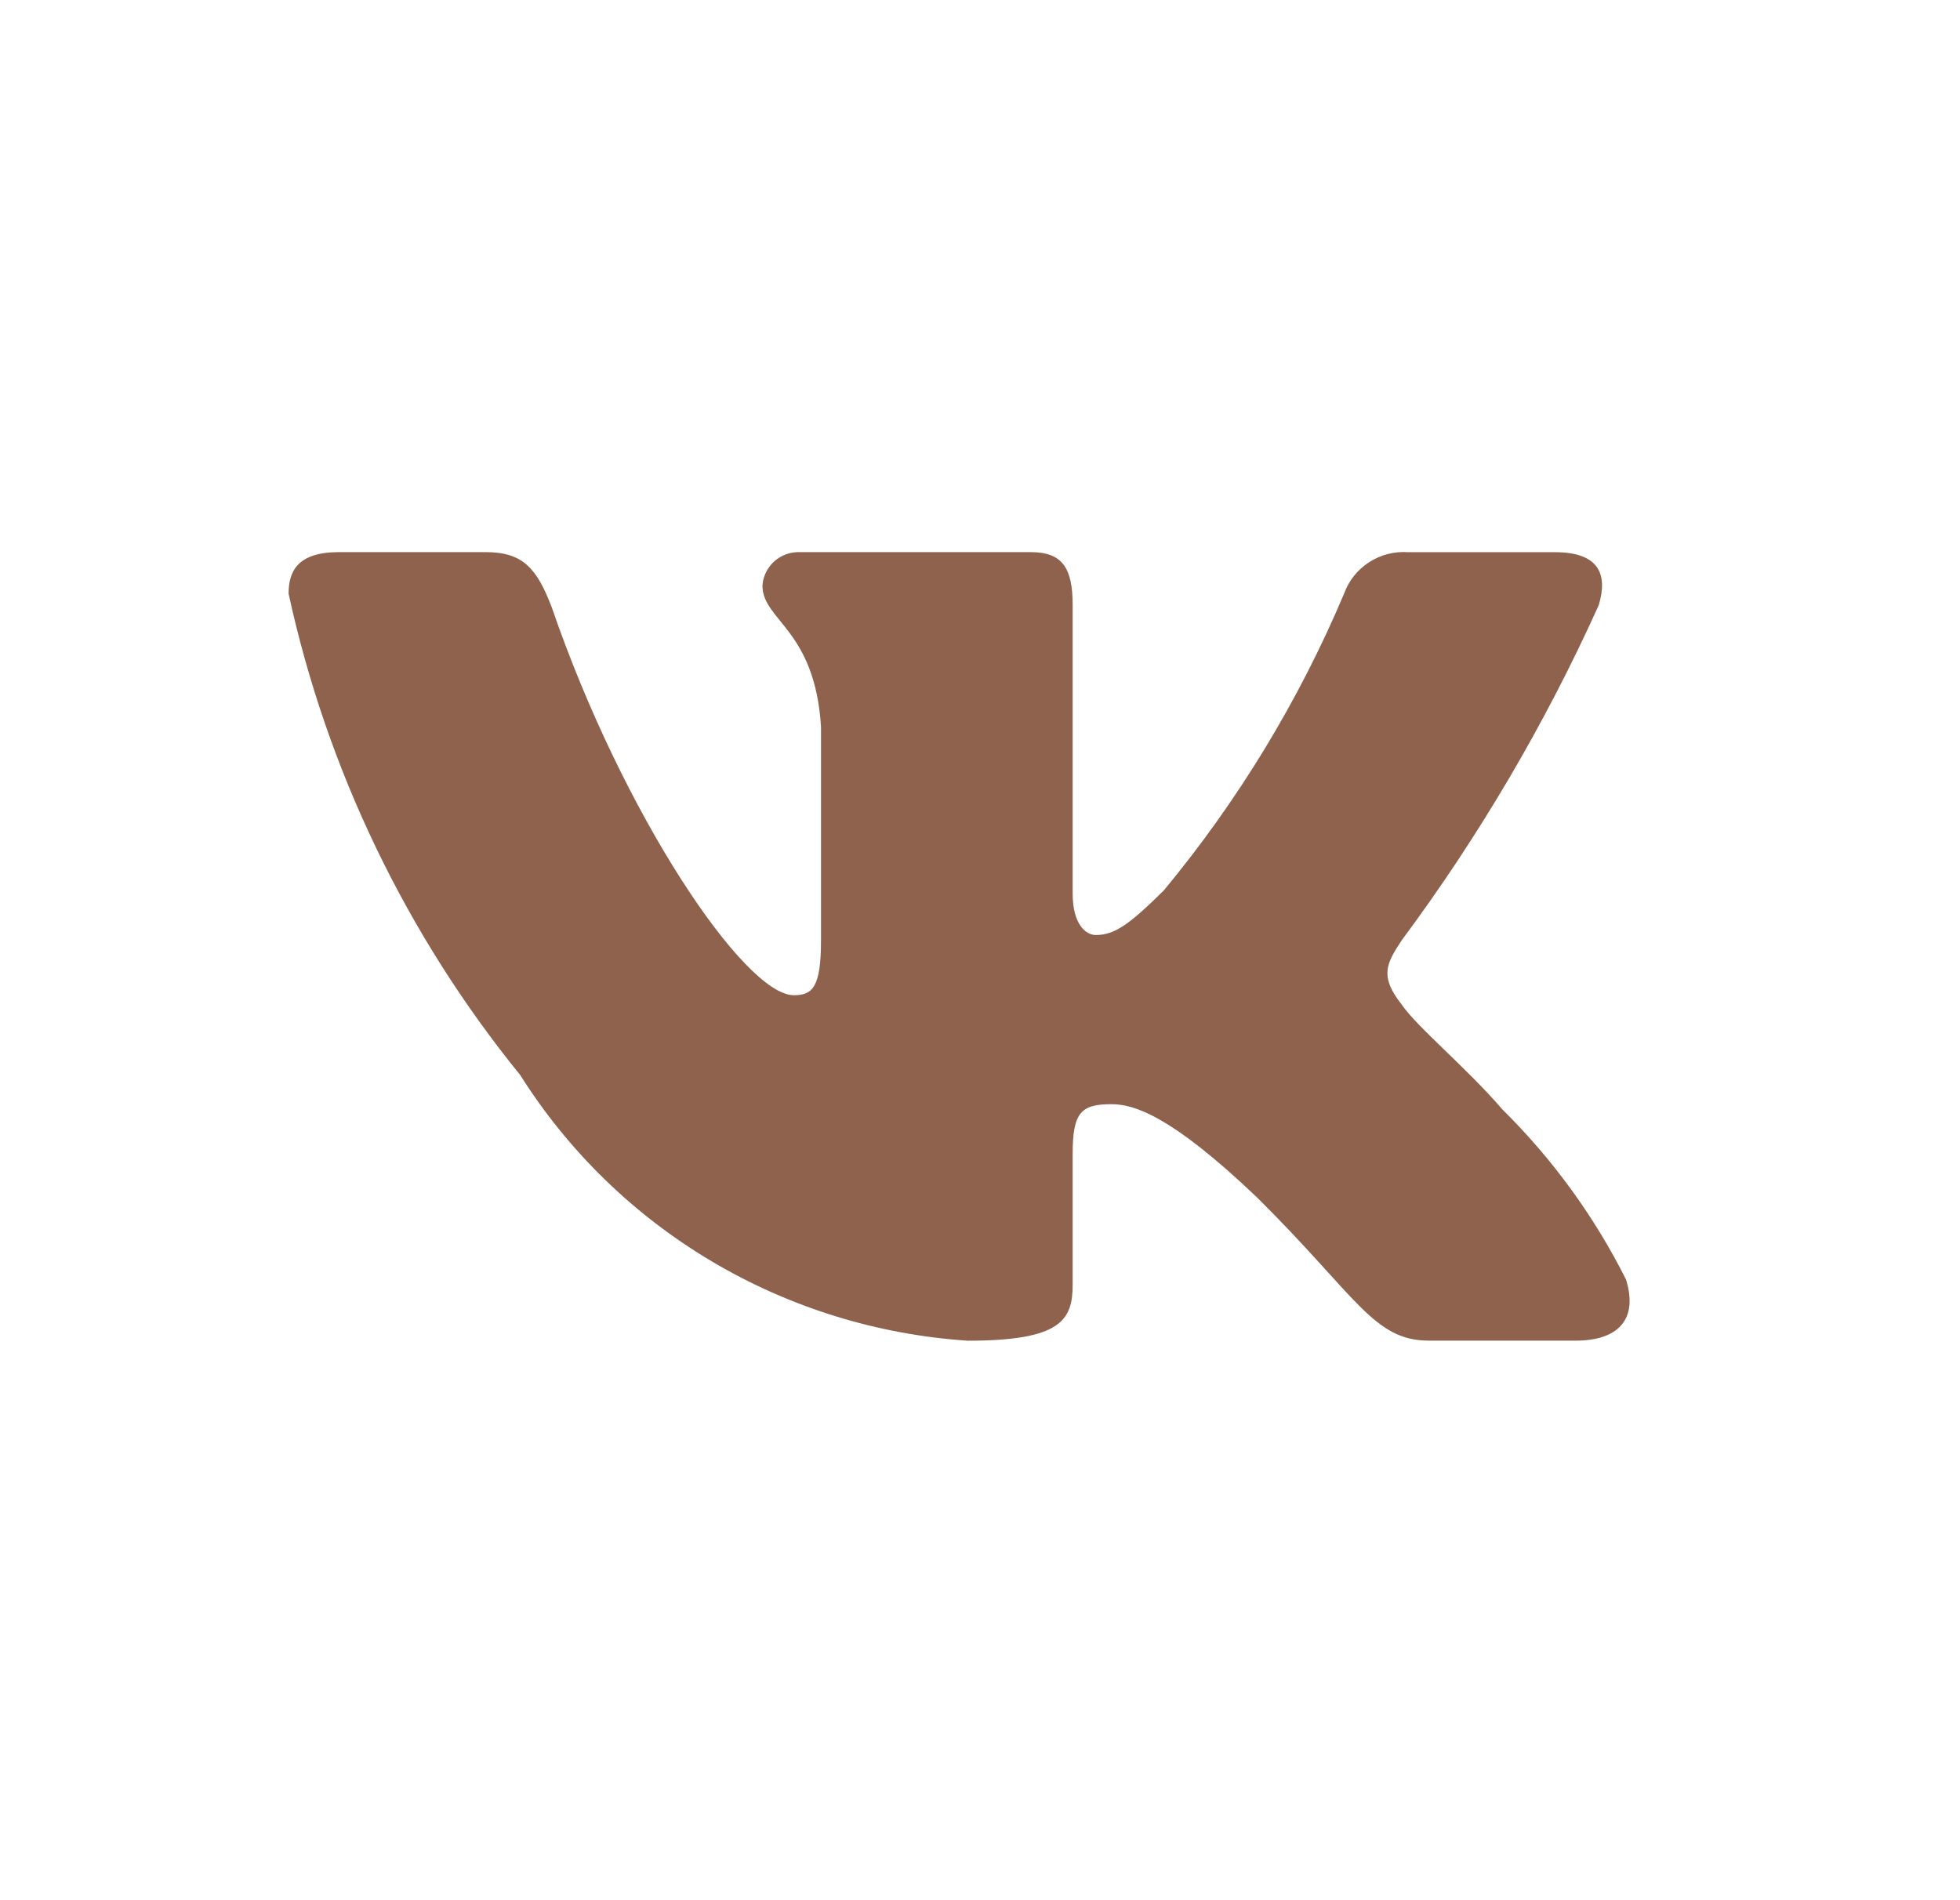 <?xml version="1.0" encoding="UTF-8"?> <svg xmlns="http://www.w3.org/2000/svg" width="33" height="32" viewBox="0 0 33 32" fill="none"> <path d="M26.529 22.577H24.058C23.123 22.577 22.841 21.827 21.166 20.167C19.701 18.769 19.082 18.595 18.712 18.595C18.2 18.595 18.06 18.735 18.06 19.433V21.634C18.06 22.23 17.865 22.578 16.294 22.578C14.77 22.477 13.292 22.018 11.982 21.241C10.672 20.463 9.568 19.388 8.759 18.105C6.84 15.74 5.505 12.964 4.859 9.998C4.859 9.631 5 9.298 5.707 9.298H8.177C8.811 9.298 9.04 9.578 9.289 10.225C10.488 13.72 12.535 16.76 13.366 16.76C13.684 16.76 13.823 16.62 13.823 15.834V12.234C13.718 10.592 12.837 10.454 12.837 9.859C12.848 9.703 12.921 9.556 13.039 9.451C13.157 9.347 13.312 9.292 13.471 9.298H17.353C17.884 9.298 18.06 9.56 18.06 10.189V15.048C18.06 15.572 18.287 15.746 18.448 15.746C18.766 15.746 19.011 15.572 19.595 14.995C20.846 13.484 21.869 11.8 22.63 9.997C22.708 9.78 22.855 9.595 23.05 9.469C23.244 9.343 23.474 9.283 23.706 9.299H26.177C26.918 9.299 27.075 9.666 26.918 10.19C26.019 12.183 24.907 14.075 23.601 15.834C23.334 16.236 23.228 16.446 23.601 16.918C23.846 17.284 24.712 18.001 25.294 18.682C26.141 19.519 26.844 20.486 27.376 21.546C27.589 22.228 27.234 22.577 26.529 22.577Z" fill="#8F624D"></path> </svg> 
